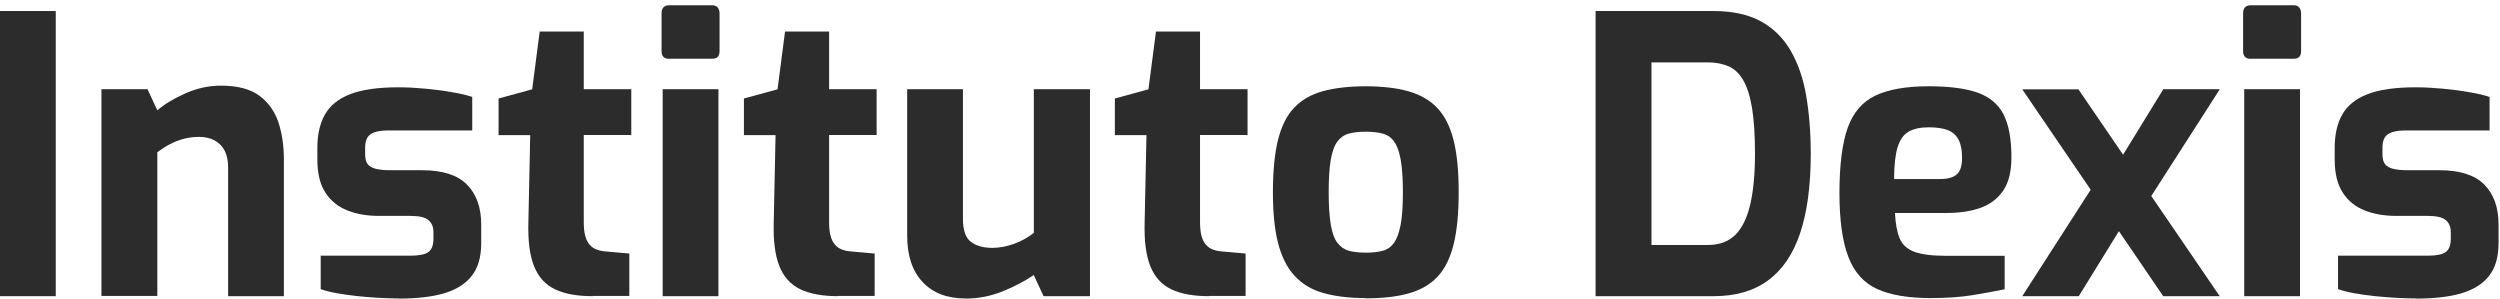 <svg width="184" height="22" viewBox="0 0 184 22" fill="none" xmlns="http://www.w3.org/2000/svg">
<g clip-path="url(#clip0_808_3897)">
<path d="M0 21.799V0.812H4.104V21.799H0Z" fill="#2C2C2C"/>
<path d="M7.466 21.799V6.563H10.854L11.579 8.119C12.132 7.647 12.83 7.23 13.672 6.86C14.515 6.489 15.376 6.304 16.264 6.304C17.487 6.304 18.429 6.554 19.09 7.045C19.752 7.536 20.223 8.194 20.495 9.018C20.767 9.842 20.894 10.75 20.894 11.759V21.799H16.789V12.297C16.789 11.806 16.699 11.398 16.526 11.074C16.354 10.75 16.11 10.509 15.793 10.333C15.475 10.166 15.095 10.074 14.66 10.074C14.27 10.074 13.899 10.12 13.536 10.213C13.174 10.305 12.83 10.444 12.513 10.611C12.186 10.778 11.878 10.981 11.579 11.204V21.781H7.475L7.466 21.799Z" fill="#2C2C2C"/>
<path d="M29.375 21.966C28.913 21.966 28.414 21.948 27.88 21.92C27.345 21.892 26.811 21.846 26.267 21.79C25.732 21.735 25.234 21.66 24.772 21.577C24.31 21.494 23.92 21.392 23.603 21.281V18.817H30.208C30.598 18.817 30.915 18.78 31.169 18.715C31.422 18.65 31.604 18.53 31.721 18.345C31.839 18.169 31.902 17.909 31.902 17.567V17.085C31.902 16.705 31.785 16.418 31.54 16.205C31.296 15.992 30.852 15.89 30.208 15.89H27.88C27.028 15.89 26.258 15.761 25.578 15.492C24.89 15.223 24.355 14.797 23.956 14.186C23.558 13.584 23.358 12.769 23.358 11.75V10.87C23.358 9.907 23.54 9.092 23.911 8.434C24.283 7.777 24.899 7.267 25.768 6.934C26.638 6.591 27.834 6.425 29.347 6.425C29.954 6.425 30.607 6.462 31.305 6.526C32.002 6.591 32.655 6.675 33.271 6.786C33.887 6.888 34.385 7.008 34.757 7.138V9.601H28.514C27.979 9.601 27.572 9.694 27.291 9.87C27.01 10.046 26.874 10.389 26.874 10.88V11.333C26.874 11.676 26.937 11.926 27.064 12.084C27.191 12.241 27.39 12.361 27.662 12.426C27.934 12.491 28.269 12.528 28.677 12.528H31.06C32.573 12.528 33.678 12.88 34.376 13.593C35.074 14.306 35.418 15.279 35.418 16.529V17.891C35.418 18.91 35.182 19.725 34.711 20.317C34.24 20.91 33.552 21.336 32.655 21.596C31.758 21.855 30.661 21.975 29.366 21.975L29.375 21.966Z" fill="#2C2C2C"/>
<path d="M43.636 21.799C42.485 21.799 41.561 21.633 40.845 21.29C40.129 20.947 39.622 20.382 39.305 19.586C38.988 18.789 38.852 17.724 38.888 16.381L39.024 9.944H36.695V7.249L39.169 6.573L39.721 2.321H42.965V6.563H46.463V9.935H42.965V16.344C42.965 16.761 43.002 17.104 43.074 17.363C43.146 17.631 43.255 17.845 43.391 18.002C43.527 18.16 43.69 18.28 43.88 18.354C44.062 18.428 44.252 18.474 44.433 18.493L46.318 18.66V21.781H43.627L43.636 21.799Z" fill="#2C2C2C"/>
<path d="M49.271 4.331C48.882 4.331 48.691 4.146 48.691 3.766V0.979C48.691 0.58 48.882 0.386 49.271 0.386H52.433C52.596 0.386 52.732 0.441 52.823 0.552C52.914 0.664 52.959 0.812 52.959 0.979V3.757C52.959 4.137 52.787 4.322 52.433 4.322H49.271V4.331ZM48.773 21.799V6.563H52.877V21.799H48.773Z" fill="#2C2C2C"/>
<path d="M61.693 21.799C60.543 21.799 59.618 21.633 58.903 21.29C58.187 20.947 57.679 20.382 57.362 19.586C57.045 18.789 56.909 17.724 56.946 16.381L57.081 9.944H54.753V7.249L57.227 6.573L57.779 2.321H61.023V6.563H64.52V9.935H61.023V16.344C61.023 16.761 61.059 17.104 61.132 17.363C61.204 17.631 61.313 17.845 61.449 18.002C61.585 18.16 61.748 18.28 61.938 18.354C62.119 18.428 62.309 18.474 62.491 18.493L64.375 18.66V21.781H61.684L61.693 21.799Z" fill="#2C2C2C"/>
<path d="M71.044 21.966C69.712 21.966 68.67 21.568 67.909 20.762C67.148 19.956 66.768 18.817 66.768 17.344V6.563H70.872V16.094C70.872 16.946 71.071 17.52 71.47 17.808C71.869 18.104 72.394 18.243 73.037 18.243C73.554 18.243 74.088 18.141 74.632 17.947C75.176 17.752 75.665 17.474 76.091 17.141V6.563H80.222V21.799H76.807L76.082 20.243C75.42 20.697 74.65 21.096 73.781 21.448C72.911 21.799 71.996 21.975 71.035 21.975L71.044 21.966Z" fill="#2C2C2C"/>
<path d="M88.993 21.799C87.843 21.799 86.918 21.633 86.203 21.29C85.487 20.947 84.979 20.382 84.662 19.586C84.345 18.789 84.209 17.724 84.245 16.381L84.381 9.944H82.053V7.249L84.526 6.573L85.079 2.321H88.323V6.563H91.82V9.935H88.323V16.344C88.323 16.761 88.359 17.104 88.431 17.363C88.504 17.631 88.613 17.845 88.749 18.002C88.884 18.16 89.047 18.28 89.238 18.354C89.419 18.428 89.609 18.474 89.79 18.493L91.675 18.66V21.781H88.984L88.993 21.799Z" fill="#2C2C2C"/>
<path d="M100.509 21.938C99.286 21.938 98.244 21.809 97.374 21.559C96.504 21.309 95.798 20.873 95.254 20.271C94.71 19.669 94.312 18.863 94.058 17.863C93.804 16.863 93.686 15.622 93.686 14.149C93.686 12.602 93.813 11.315 94.058 10.305C94.312 9.296 94.701 8.499 95.254 7.925C95.798 7.351 96.513 6.943 97.392 6.702C98.271 6.471 99.313 6.35 100.509 6.35C101.705 6.35 102.801 6.471 103.671 6.721C104.541 6.971 105.248 7.379 105.791 7.953C106.335 8.527 106.734 9.324 106.987 10.333C107.241 11.343 107.359 12.612 107.359 14.149C107.359 15.687 107.241 16.928 106.997 17.937C106.752 18.947 106.371 19.753 105.828 20.336C105.293 20.92 104.586 21.336 103.708 21.586C102.829 21.837 101.76 21.957 100.5 21.957L100.509 21.938ZM100.509 18.595C101.007 18.595 101.433 18.549 101.769 18.456C102.113 18.363 102.385 18.169 102.602 17.872C102.811 17.576 102.974 17.131 103.091 16.529C103.2 15.927 103.254 15.131 103.254 14.149C103.254 13.167 103.2 12.352 103.091 11.75C102.983 11.148 102.82 10.713 102.602 10.416C102.394 10.12 102.113 9.926 101.769 9.833C101.424 9.74 101.007 9.694 100.509 9.694C100.011 9.694 99.621 9.74 99.277 9.833C98.933 9.926 98.652 10.12 98.434 10.416C98.208 10.713 98.054 11.157 97.945 11.75C97.845 12.343 97.791 13.149 97.791 14.149C97.791 15.149 97.845 15.927 97.945 16.529C98.045 17.131 98.208 17.585 98.434 17.872C98.661 18.169 98.942 18.363 99.277 18.456C99.621 18.549 100.029 18.595 100.509 18.595Z" fill="#2C2C2C"/>
<path d="M117.434 21.799V0.812H126.114C127.5 0.812 128.66 1.062 129.584 1.562C130.509 2.062 131.242 2.785 131.786 3.72C132.33 4.655 132.719 5.767 132.937 7.054C133.154 8.342 133.272 9.759 133.272 11.306C133.272 13.667 133.009 15.622 132.484 17.178C131.958 18.734 131.17 19.882 130.11 20.651C129.059 21.42 127.727 21.799 126.114 21.799H117.434ZM121.539 18.03H125.697C126.549 18.03 127.22 17.78 127.727 17.28C128.225 16.779 128.588 16.029 128.823 15.029C129.05 14.029 129.168 12.787 129.168 11.315C129.168 9.953 129.095 8.833 128.95 7.953C128.805 7.073 128.588 6.387 128.298 5.897C128.008 5.406 127.654 5.063 127.22 4.878C126.785 4.693 126.277 4.591 125.706 4.591H121.548V18.03H121.539Z" fill="#2C2C2C"/>
<path d="M142.097 21.938C140.448 21.938 139.134 21.716 138.156 21.271C137.177 20.827 136.471 20.04 136.036 18.9C135.601 17.77 135.383 16.196 135.383 14.195C135.383 12.195 135.583 10.537 135.99 9.407C136.398 8.277 137.078 7.48 138.047 7.027C139.008 6.573 140.312 6.35 141.961 6.35C143.438 6.35 144.625 6.499 145.513 6.804C146.401 7.11 147.044 7.638 147.443 8.388C147.842 9.148 148.041 10.213 148.041 11.593C148.041 12.612 147.842 13.427 147.443 14.019C147.044 14.612 146.483 15.038 145.767 15.297C145.042 15.557 144.19 15.677 143.212 15.677H139.47C139.506 16.455 139.624 17.076 139.814 17.539C140.004 18.002 140.367 18.335 140.892 18.53C141.418 18.724 142.179 18.826 143.184 18.826H147.543V21.29C146.818 21.438 146.029 21.586 145.169 21.725C144.308 21.864 143.284 21.938 142.106 21.938H142.097ZM139.406 13.177H142.795C143.348 13.177 143.755 13.065 144.018 12.834C144.281 12.612 144.408 12.204 144.408 11.611C144.408 11.065 144.326 10.62 144.154 10.296C143.991 9.963 143.728 9.731 143.375 9.583C143.021 9.444 142.55 9.37 141.961 9.37C141.336 9.37 140.829 9.481 140.466 9.694C140.095 9.907 139.832 10.296 139.66 10.842C139.497 11.389 139.406 12.167 139.406 13.167V13.177Z" fill="#2C2C2C"/>
<path d="M159.213 21.799L148.838 6.573H152.97L163.372 21.799H159.213ZM148.838 21.799L154.583 12.862L156.078 16.807L152.997 21.799H148.838ZM157.609 15.557L155.86 12.037L159.222 6.563H163.381L157.609 15.557Z" fill="#2C2C2C"/>
<path d="M165.673 4.331C165.283 4.331 165.093 4.146 165.093 3.766V0.979C165.093 0.58 165.283 0.386 165.673 0.386H168.835C168.998 0.386 169.134 0.441 169.224 0.552C169.315 0.664 169.36 0.812 169.36 0.979V3.757C169.36 4.137 169.188 4.322 168.835 4.322H165.673V4.331ZM165.174 21.799V6.563H169.279V21.799H165.174Z" fill="#2C2C2C"/>
<path d="M177.85 21.966C177.388 21.966 176.89 21.948 176.355 21.92C175.821 21.892 175.286 21.846 174.742 21.79C174.208 21.735 173.71 21.66 173.247 21.577C172.785 21.494 172.396 21.392 172.079 21.281V18.817H178.684C179.073 18.817 179.391 18.78 179.644 18.715C179.898 18.65 180.079 18.53 180.197 18.345C180.315 18.169 180.378 17.909 180.378 17.567V17.085C180.378 16.705 180.26 16.418 180.016 16.205C179.771 15.992 179.327 15.89 178.684 15.89H176.355C175.504 15.89 174.733 15.761 174.054 15.492C173.365 15.223 172.831 14.797 172.432 14.186C172.033 13.584 171.834 12.769 171.834 11.75V10.87C171.834 9.907 172.015 9.092 172.387 8.434C172.758 7.777 173.374 7.267 174.244 6.934C175.114 6.591 176.31 6.425 177.823 6.425C178.43 6.425 179.082 6.462 179.78 6.526C180.478 6.591 181.13 6.675 181.746 6.786C182.362 6.888 182.861 7.008 183.232 7.138V9.601H176.989C176.455 9.601 176.047 9.694 175.766 9.87C175.485 10.046 175.349 10.389 175.349 10.88V11.333C175.349 11.676 175.413 11.926 175.54 12.084C175.667 12.241 175.866 12.361 176.138 12.426C176.41 12.491 176.745 12.528 177.153 12.528H179.535C181.049 12.528 182.154 12.88 182.852 13.593C183.549 14.306 183.894 15.279 183.894 16.529V17.891C183.894 18.91 183.658 19.725 183.187 20.317C182.716 20.91 182.027 21.336 181.13 21.596C180.233 21.855 179.137 21.975 177.841 21.975L177.85 21.966Z" fill="#2C2C2C"/>
</g>
<defs>
<clipPath id="clip0_808_3897">
<rect width="183.903" height="21.58" fill="white" transform="translate(0 0.386)"/>
</clipPath>
</defs>
</svg>
